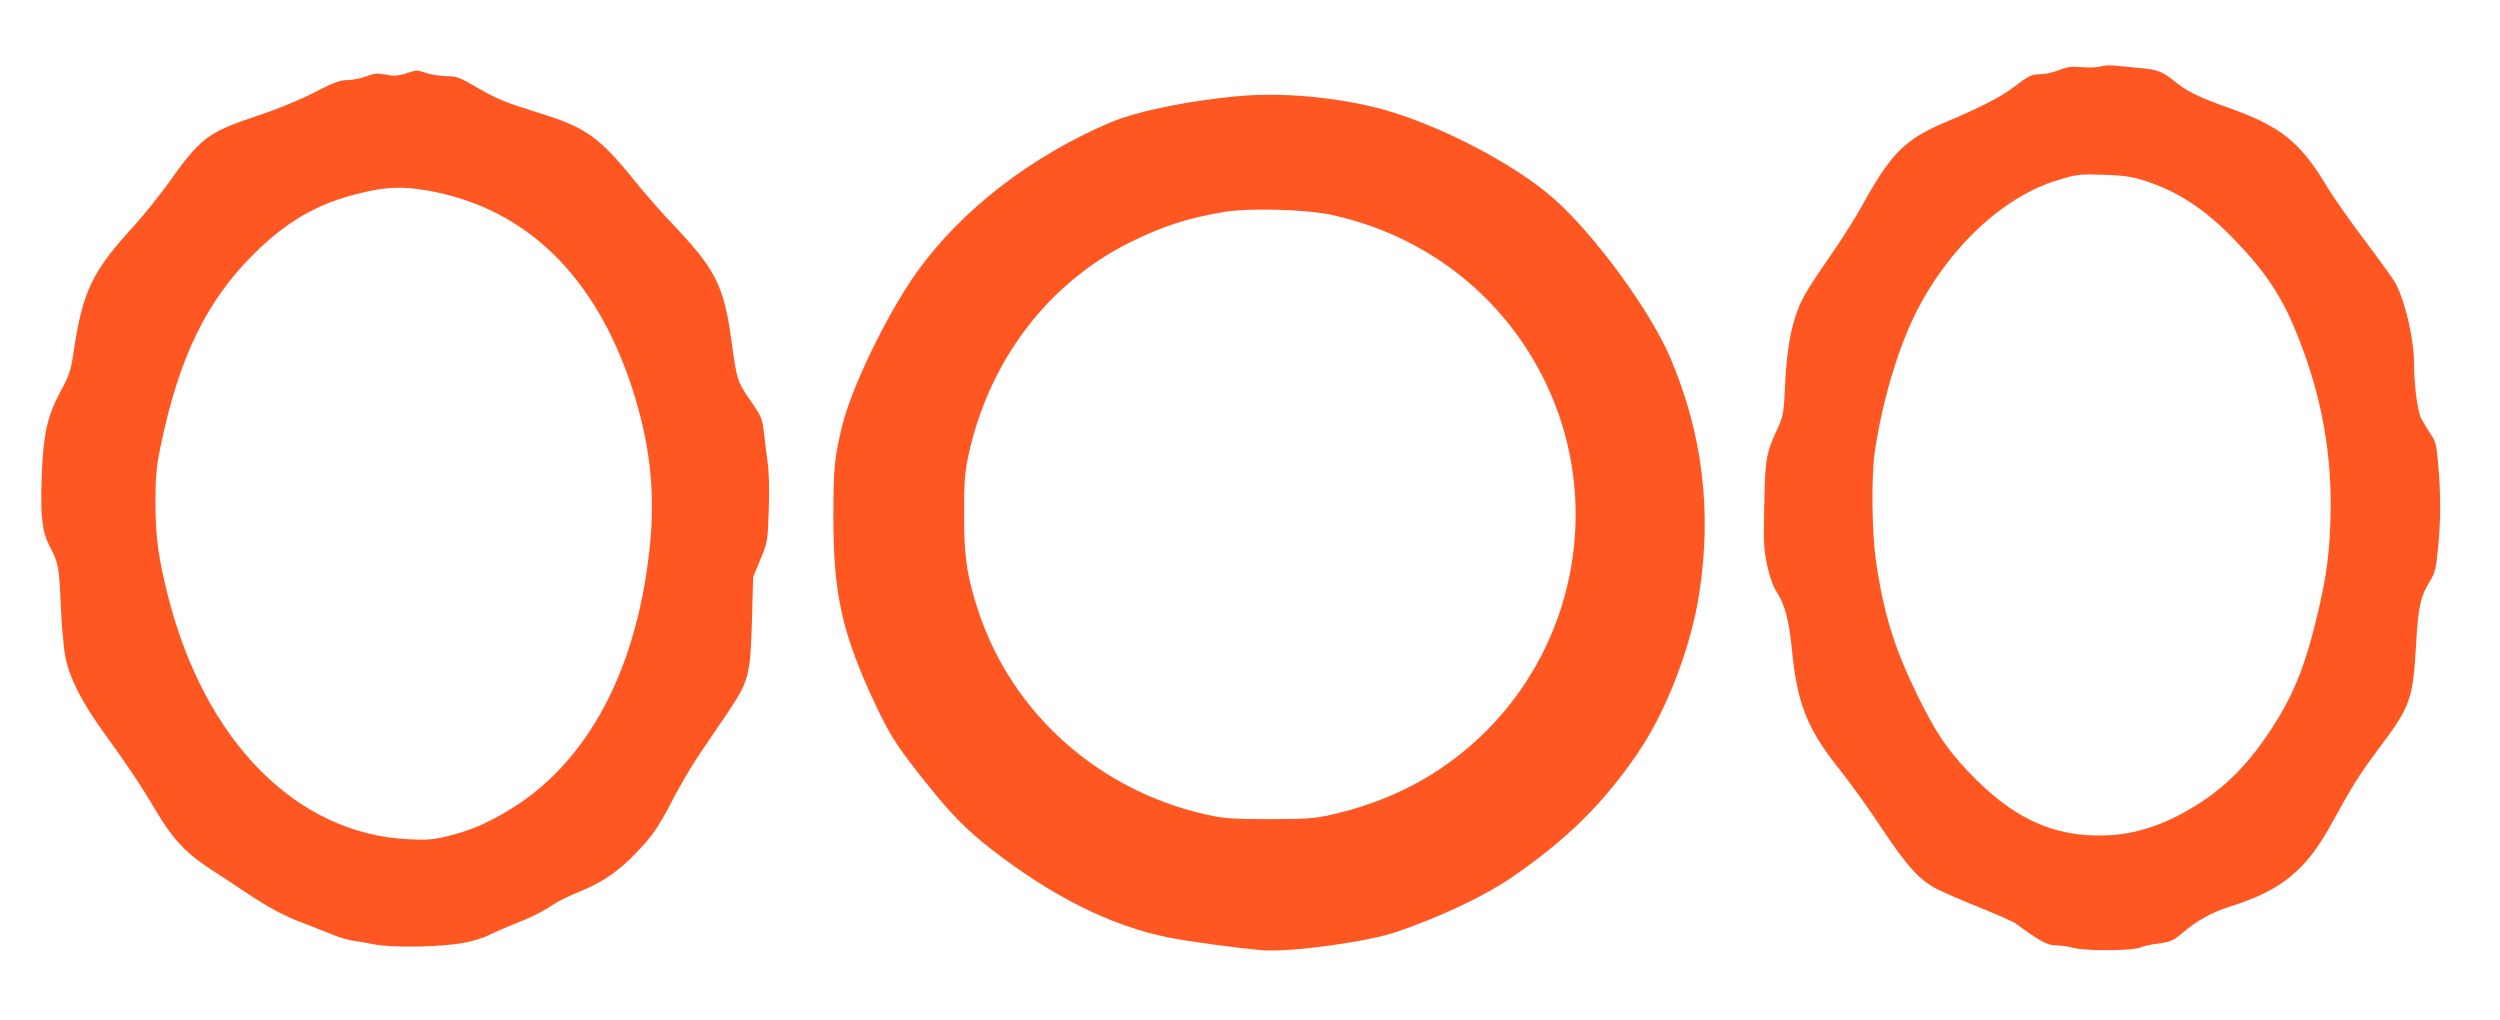 <?xml version="1.0" standalone="no"?>
<!DOCTYPE svg PUBLIC "-//W3C//DTD SVG 20010904//EN"
 "http://www.w3.org/TR/2001/REC-SVG-20010904/DTD/svg10.dtd">
<svg version="1.0" xmlns="http://www.w3.org/2000/svg"
 width="1280pt" height="522pt" viewBox="0 0 1280 522"
 preserveAspectRatio="xMidYMid meet">
<g transform="translate(0,522) scale(0.1,-0.1)"
fill="#ff5722" stroke="none">
<path d="M10755 4880 c-16 -6 -59 -7 -95 -4 -52 5 -75 2 -118 -15 -29 -12 -72
-21 -95 -21 -47 -1 -59 -7 -138 -67 -62 -48 -181 -109 -347 -178 -209 -88
-282 -161 -432 -435 -29 -52 -87 -144 -128 -205 -141 -204 -169 -250 -195
-315 -39 -100 -58 -210 -67 -385 -7 -150 -9 -164 -39 -229 -60 -131 -63 -154
-68 -391 -4 -191 -2 -232 15 -311 12 -54 30 -107 46 -130 44 -67 66 -150 81
-304 27 -273 78 -402 240 -605 53 -66 152 -203 219 -305 125 -188 184 -255
268 -304 26 -15 124 -58 220 -97 95 -38 184 -77 198 -87 122 -90 163 -112 204
-112 23 0 66 -6 96 -14 65 -16 306 -14 339 3 11 6 52 15 91 20 61 8 77 15 116
48 84 71 157 112 259 144 256 81 381 183 510 417 107 196 148 261 247 393 159
211 172 248 188 523 11 199 22 249 69 327 29 45 33 65 44 173 14 144 14 269 1
426 -9 104 -13 120 -41 160 -16 25 -37 59 -46 77 -19 35 -37 173 -37 279 0
126 -43 313 -94 412 -9 18 -78 114 -154 215 -76 100 -162 223 -192 272 -143
240 -241 318 -515 415 -141 50 -205 81 -260 125 -77 61 -94 68 -184 76 -47 5
-106 10 -131 13 -25 3 -58 1 -75 -4z m225 -585 c169 -54 309 -145 461 -303
151 -155 238 -284 311 -462 125 -302 183 -593 181 -907 -2 -214 -19 -353 -74
-576 -64 -260 -124 -403 -248 -587 -115 -170 -234 -286 -396 -381 -145 -86
-287 -131 -430 -136 -271 -11 -482 87 -710 329 -110 117 -168 204 -260 393
-117 239 -173 420 -211 690 -20 143 -23 422 -6 545 36 253 118 533 211 718
168 335 451 599 731 681 97 29 105 30 235 26 95 -3 138 -9 205 -30z"/>
<path d="M2075 4843 c-39 -12 -61 -13 -100 -5 -42 8 -58 7 -100 -9 -27 -10
-71 -19 -97 -19 -37 0 -70 -12 -170 -64 -76 -39 -188 -85 -293 -120 -253 -84
-287 -110 -459 -352 -45 -62 -118 -153 -163 -203 -223 -242 -270 -340 -317
-660 -14 -90 -22 -115 -67 -197 -68 -126 -89 -223 -96 -451 -6 -191 3 -269 43
-343 43 -82 47 -103 55 -295 4 -105 15 -226 24 -270 22 -109 86 -234 196 -385
119 -165 191 -271 269 -404 86 -143 150 -212 273 -293 56 -36 140 -92 187
-123 120 -80 200 -123 310 -163 52 -20 115 -45 140 -55 25 -11 65 -23 90 -27
25 -3 77 -13 115 -20 91 -19 350 -14 461 8 45 8 104 27 130 41 27 13 81 37
119 52 89 34 159 69 211 105 22 15 80 43 129 63 118 48 197 101 287 194 91 95
120 137 198 288 34 66 92 164 129 219 37 55 102 151 144 212 111 164 119 195
127 473 l6 225 37 90 c37 89 38 93 43 255 4 101 1 196 -6 245 -6 44 -15 113
-19 154 -8 68 -13 80 -70 162 -66 96 -68 100 -96 305 -38 279 -81 364 -293
588 -59 61 -151 166 -204 232 -178 221 -250 272 -483 344 -179 56 -219 72
-321 131 -89 52 -107 59 -155 59 -30 0 -76 7 -103 15 -57 18 -48 18 -111 -2z
m111 -598 c501 -87 859 -431 1049 -1007 88 -270 118 -511 96 -773 -58 -663
-322 -1162 -746 -1405 -108 -63 -181 -93 -293 -121 -74 -18 -104 -21 -202 -16
-574 28 -1042 503 -1230 1246 -49 195 -64 302 -64 476 0 136 4 180 27 293 93
451 235 743 477 982 168 167 326 258 536 309 140 35 220 38 350 16z"/>
<path d="M6369 4730 c-258 -20 -542 -77 -684 -137 -407 -173 -764 -449 -992
-768 -149 -209 -333 -587 -381 -785 -39 -163 -45 -213 -45 -450 -2 -414 44
-617 224 -996 68 -144 111 -209 264 -399 119 -148 194 -224 318 -321 314 -244
615 -395 910 -454 104 -21 351 -54 477 -65 146 -12 546 43 695 95 227 79 442
181 578 273 290 198 479 385 659 651 143 213 266 535 308 806 65 421 18 815
-145 1201 -102 244 -391 639 -602 824 -188 165 -533 349 -822 440 -221 69
-525 103 -762 85z m443 -609 c410 -88 761 -323 990 -665 482 -720 289 -1693
-432 -2175 -162 -108 -350 -187 -557 -233 -84 -19 -129 -22 -313 -22 -185 0
-229 3 -317 22 -551 120 -998 515 -1172 1038 -60 180 -75 279 -75 499 0 169 4
216 22 302 105 485 406 882 827 1092 167 83 301 126 484 156 125 21 415 13
543 -14z"/>
</g>
</svg>
